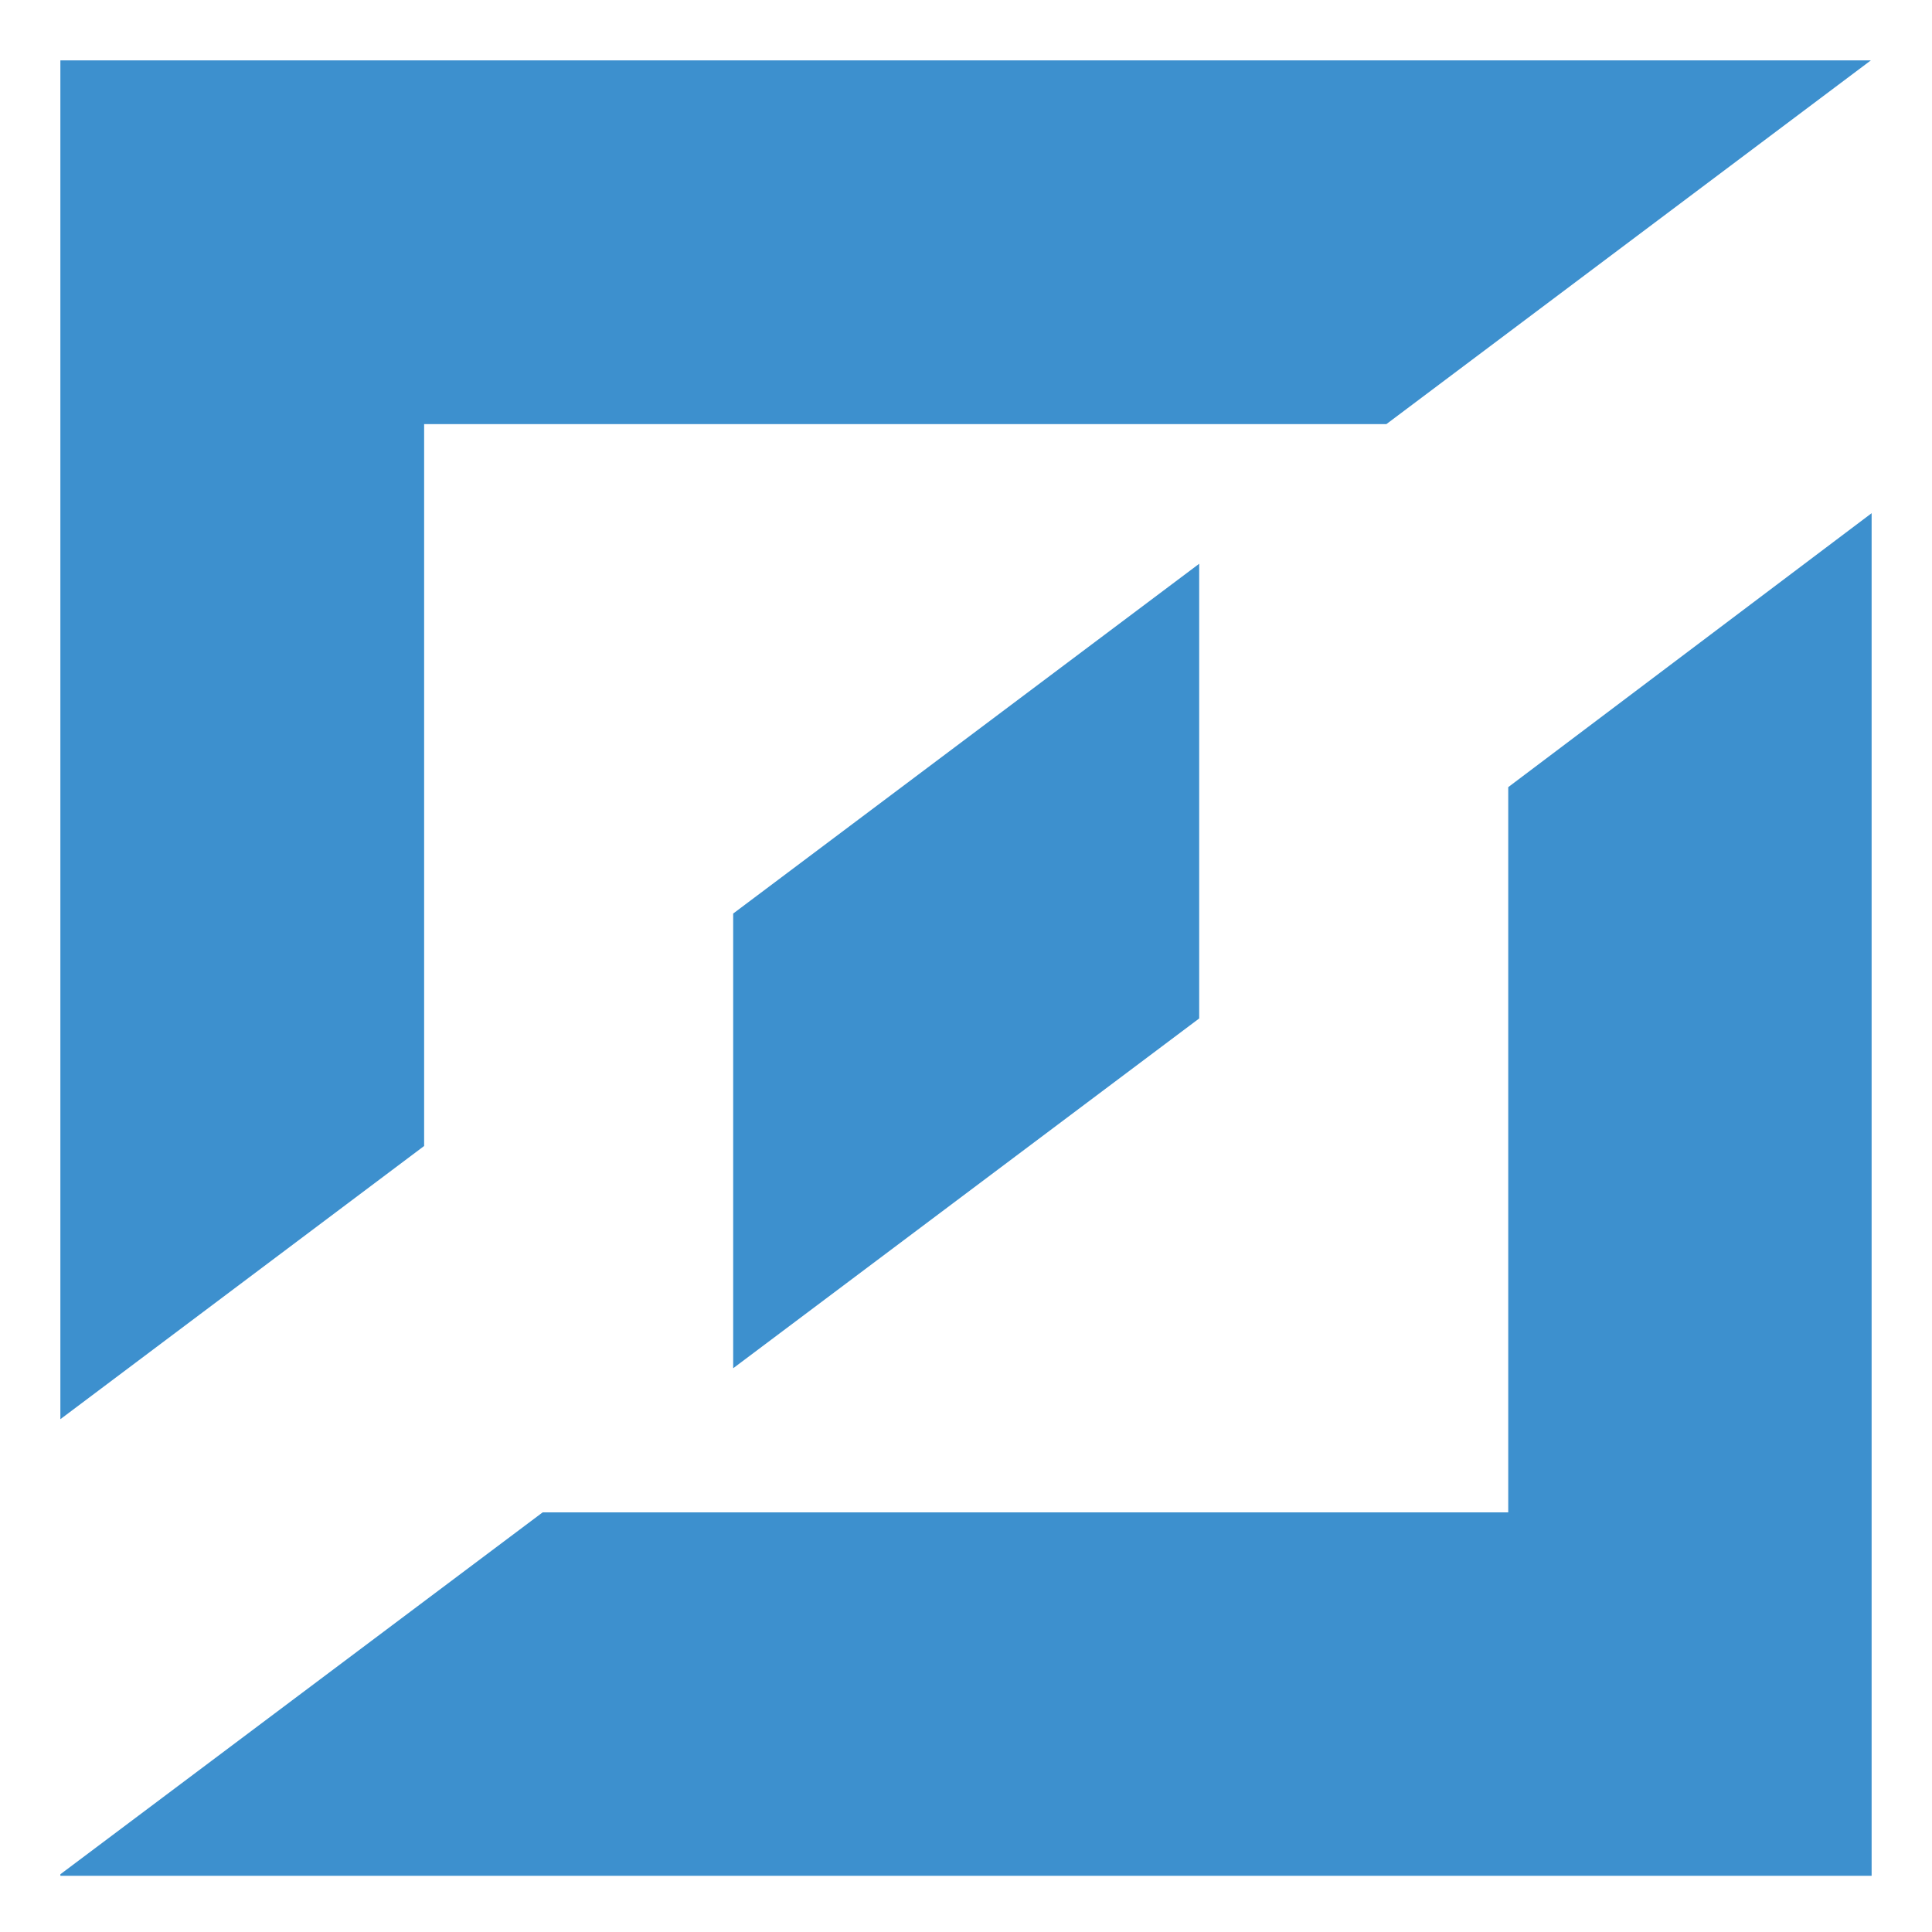 <?xml version="1.0" encoding="utf-8"?>
<!-- Generator: Adobe Illustrator 25.0.0, SVG Export Plug-In . SVG Version: 6.00 Build 0)  -->
<svg version="1.1" id="Layer_1" xmlns="http://www.w3.org/2000/svg" xmlns:xlink="http://www.w3.org/1999/xlink" x="0px" y="0px"
	 viewBox="0 0 512 512" style="enable-background:new 0 0 512 512;" xml:space="preserve">
<style type="text/css">
	.st0{fill:none;}
	.st1{fill:#3D90CE;}
</style>
<rect class="st0" width="512" height="512"/>
<g transform="translate(-506.101 -7985)">
	<path class="st1" d="M823.9,8134.4v120.5l-123.5,92.7v-120.5L823.9,8134.4z"/>
	<path class="st1" d="M1002.1,8121v361.1h-480v-0.4l127.8-95.9h255.9v-192.2L1002.1,8121z"/>
	<path class="st1" d="M522.1,8000.9v360.2l96.4-72.4v-191.3h255l128.4-96.4H522.1V8000.9z"/>
</g>
</svg>
